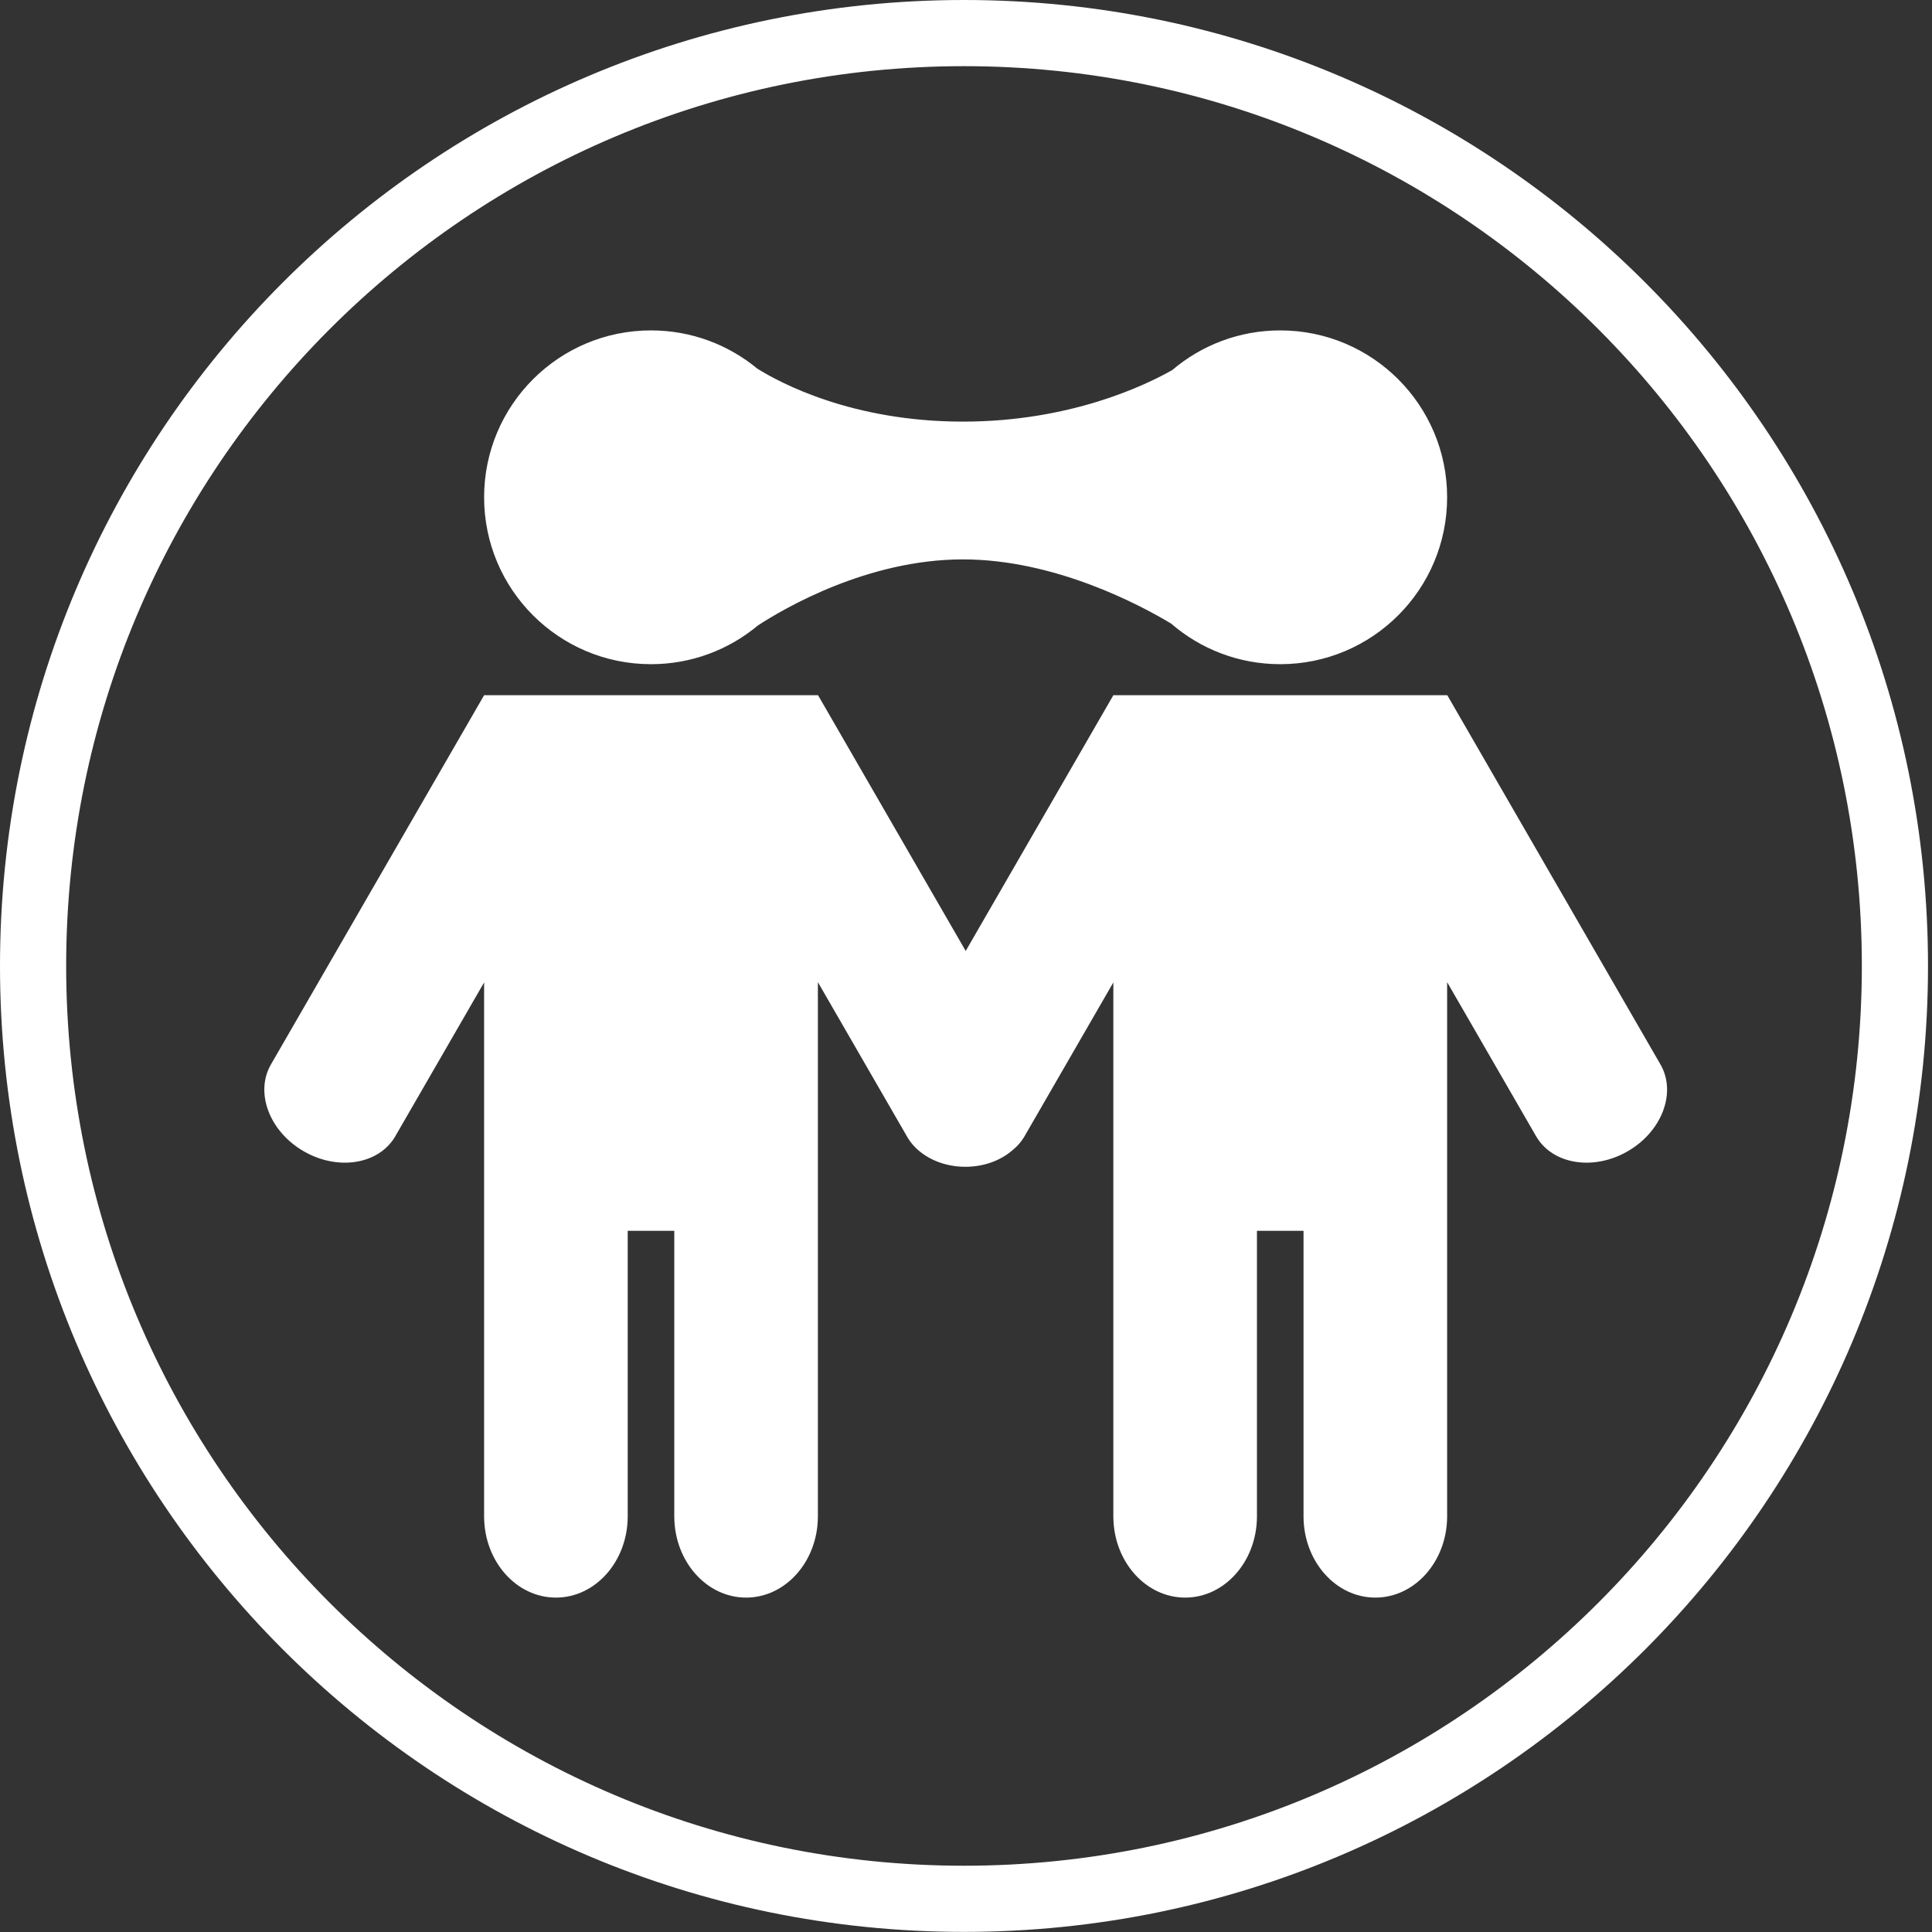 <svg xmlns="http://www.w3.org/2000/svg" fill="none" viewBox="0 0 438 438" height="438" width="438">
<rect x="0" y="0" width="438" height="438" fill="#333333" stroke="none"/>
<path fill="white" d="M422.095 218.988C422.095 331.676 330.935 422.976 218.547 422.976C106.16 422.976 15 331.676 15 218.988C15 106.3 106.16 15 218.547 15C330.935 15 422.095 106.3 422.095 218.988ZM437.095 218.988C437.095 339.932 339.248 437.976 218.547 437.976C97.847 437.976 0 339.932 0 218.988C0 98.044 97.847 0 218.547 0C339.248 0 437.095 98.044 437.095 218.988ZM147.587 150.576C156.806 150.576 165.255 147.279 171.819 141.799C177.733 137.942 196.666 126.819 218.305 126.819C239.194 126.819 258.543 137.185 265.507 141.373C272.139 147.107 280.785 150.576 290.24 150.576C311.136 150.576 328.076 133.636 328.076 112.741C328.076 91.845 311.136 74.905 290.24 74.905C280.898 74.905 272.347 78.291 265.747 83.903C259.632 87.372 242.595 95.583 218.305 95.583C193.183 95.583 176.844 86.8 171.676 83.564C165.132 78.155 156.739 74.905 147.587 74.905C126.691 74.905 109.751 91.845 109.751 112.741C109.751 133.636 126.691 150.576 147.587 150.576ZM142.307 279.04H152.866V343.756V344.002H152.868C152.984 354.069 160.227 362.189 169.144 362.189C178.062 362.189 185.305 354.069 185.421 344.002H185.422V343.756V222.662L205.492 257.424C207.703 261.596 212.855 264.522 218.857 264.522C223.081 264.522 226.884 263.073 229.537 260.76C230.57 259.941 231.458 258.949 232.159 257.791L232.16 257.792L232.214 257.699L232.234 257.664L232.275 257.595C232.295 257.56 232.315 257.525 232.334 257.49L252.405 222.726V279.04H252.405V343.756V344.002H252.407C252.523 354.069 259.766 362.189 268.683 362.189C277.601 362.189 284.844 354.069 284.96 344.002H284.961V343.756V279.04H295.521V343.756V344.002H295.522C295.638 354.069 302.881 362.189 311.799 362.189C320.716 362.189 327.959 354.069 328.075 344.002H328.077V343.756V222.662L348.22 257.551L348.245 257.595L348.27 257.639L348.359 257.792L348.361 257.791C352.12 264.004 361.305 265.453 369.01 261.005C376.715 256.556 380.053 247.877 376.551 241.516L376.553 241.514L328.114 157.615L328.076 157.637V157.615H252.406H252.405V157.616L218.933 215.592L185.46 157.615L185.422 157.637V157.615H109.751L61.312 241.514L61.315 241.516C57.813 247.877 61.151 256.556 68.856 261.005C76.561 265.453 85.746 264.004 89.504 257.791L89.506 257.792L89.559 257.699C89.58 257.664 89.6 257.63 89.62 257.595C89.64 257.56 89.66 257.525 89.68 257.49L109.751 222.726V343.756V344.002H109.752C109.869 354.069 117.111 362.189 126.029 362.189C134.947 362.189 142.189 354.069 142.306 344.002H142.307V343.756V279.04Z" clip-rule="evenodd" fill-rule="evenodd"></path>
</svg>
